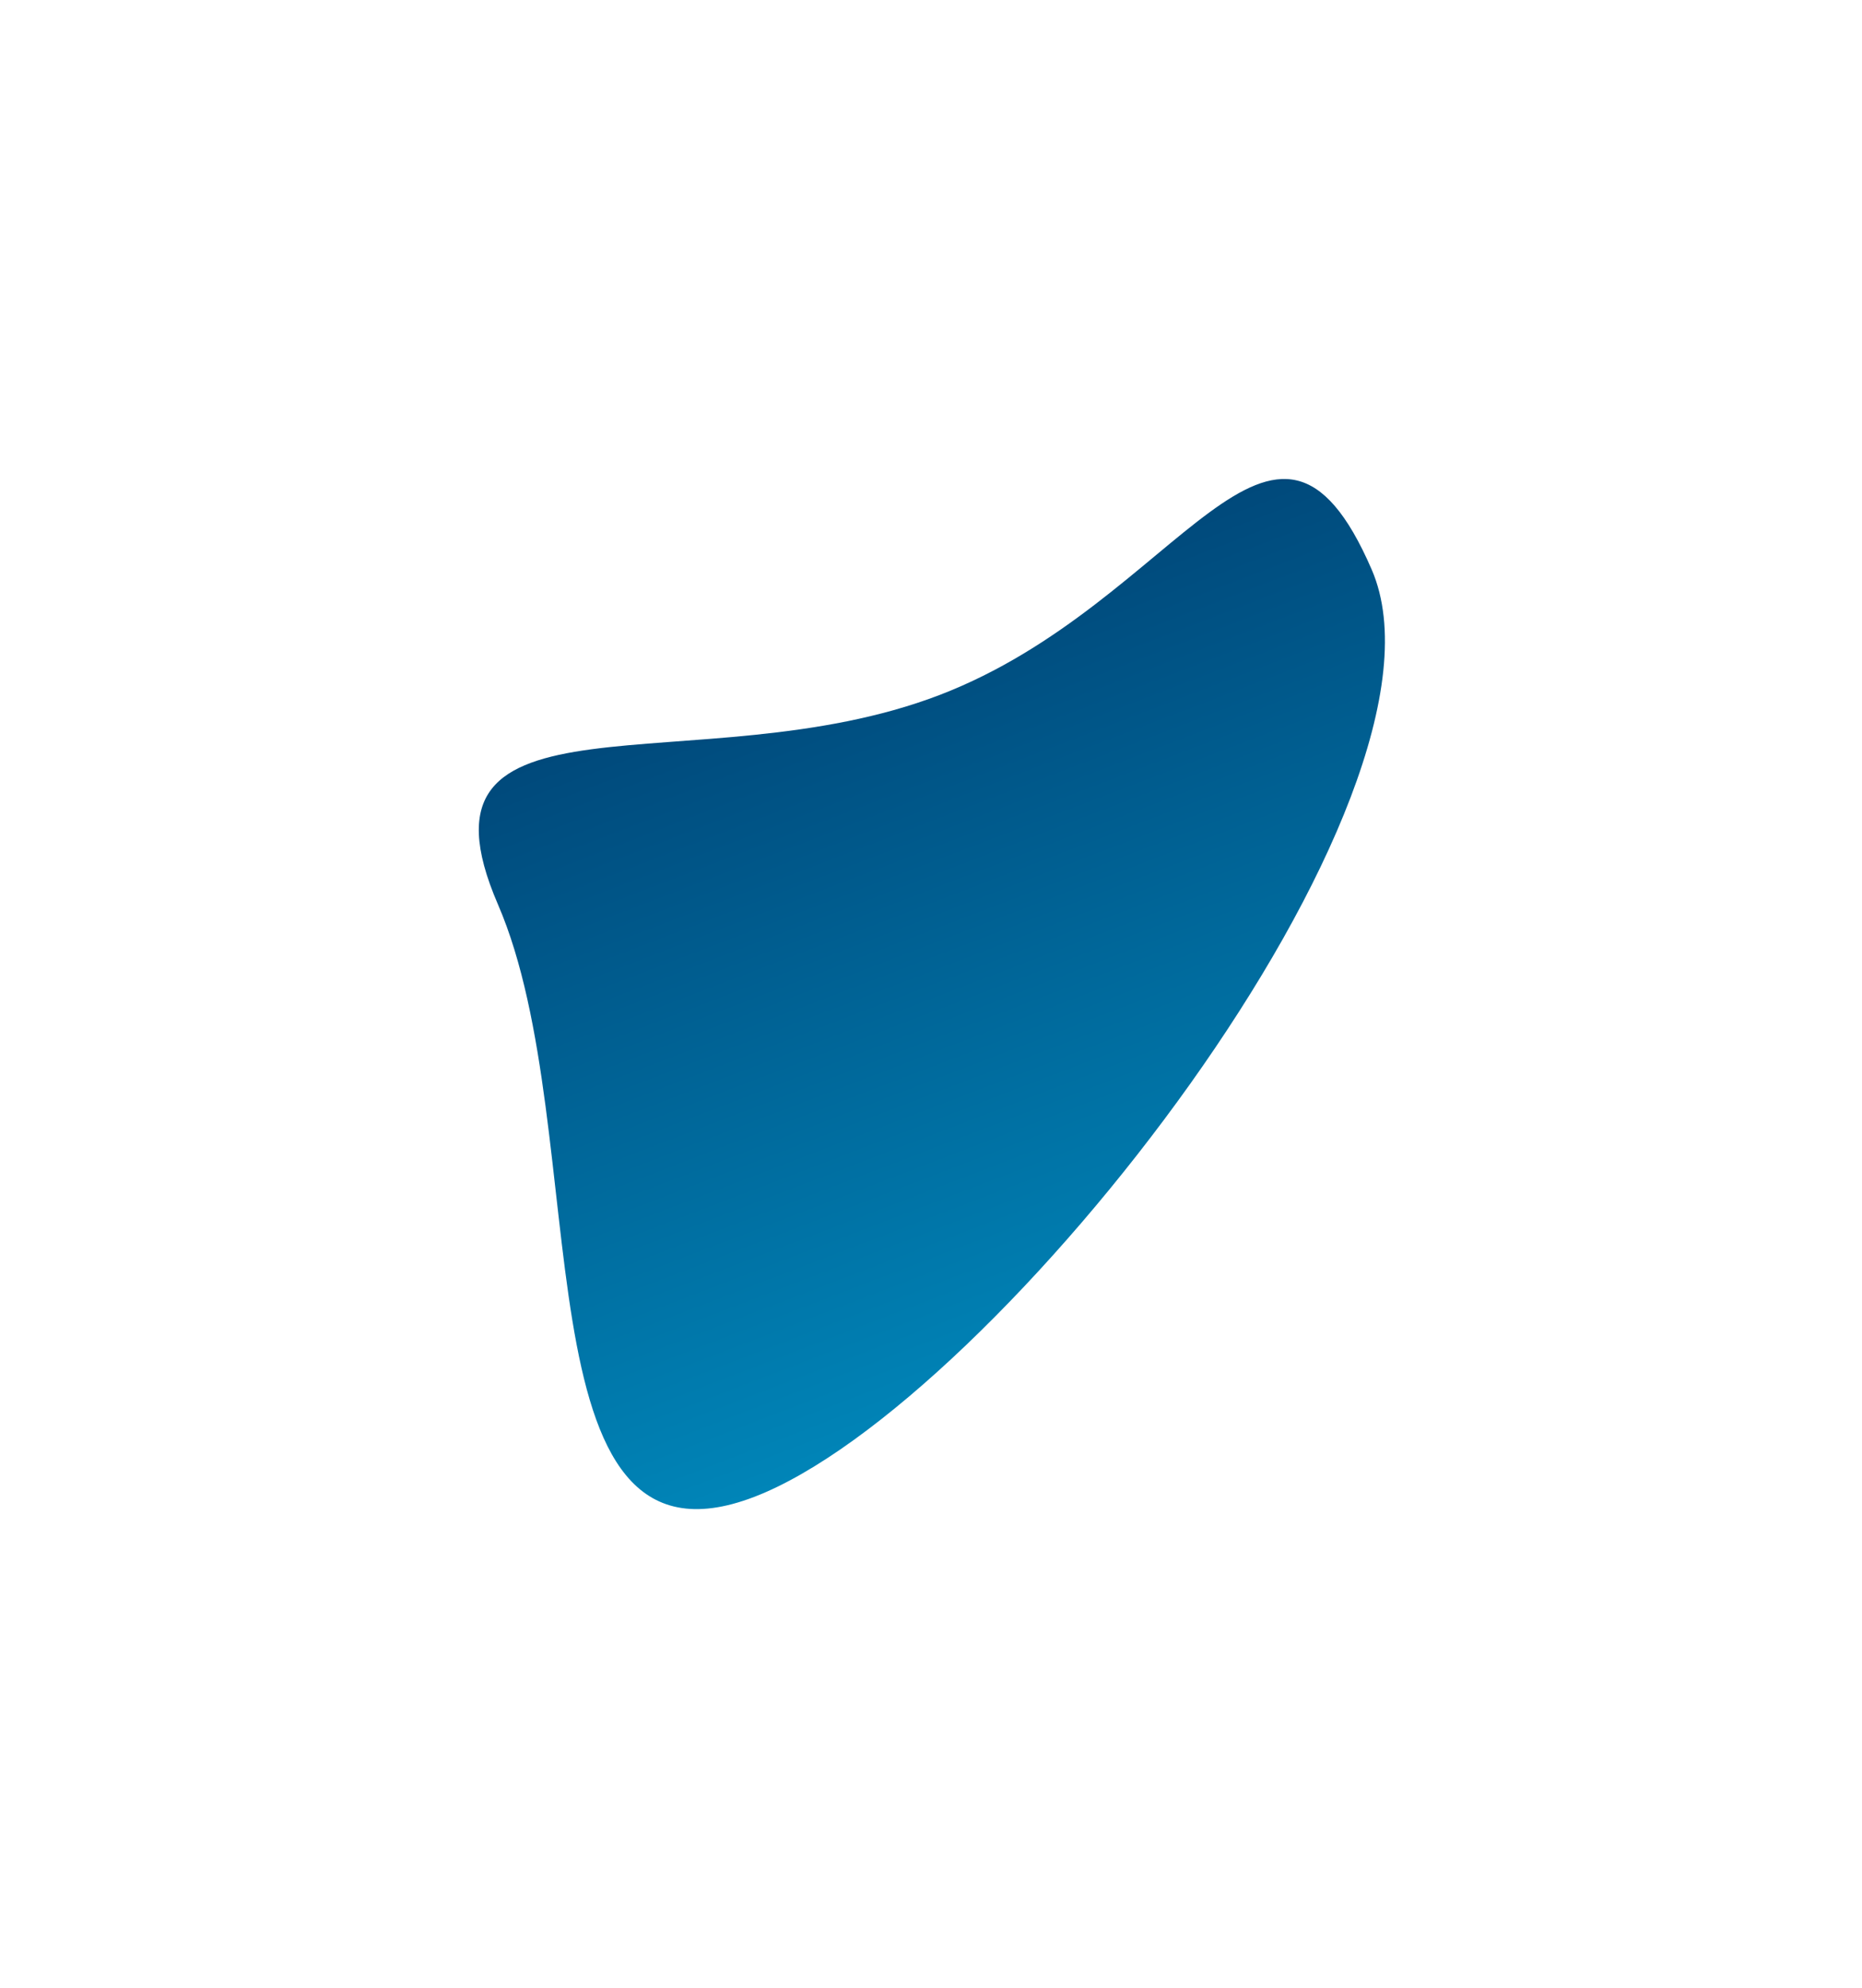 <svg xmlns="http://www.w3.org/2000/svg" width="820" height="875" fill="none"><g filter="url(#a)"><path fill="url(#b)" d="M413.726 305.953c106.254-40.706 147.122-155.191 190.371-55.183S438.339 618.242 332.084 658.948c-106.255 40.705-69.521-160.761-112.77-260.769s88.157-51.52 194.412-92.226"/></g><defs><linearGradient id="b" x1="500.863" x2="380.325" y1="594.289" y2="279.646" gradientUnits="userSpaceOnUse"><stop stop-color="#0085B8"/><stop offset="1" stop-color="#00497B"/></linearGradient><filter id="a" width="819.051" height="873.457" x=".855" y=".848" color-interpolation-filters="sRGB" filterUnits="userSpaceOnUse"><feFlood flood-opacity="0" result="BackgroundImageFix"/><feBlend in="SourceGraphic" in2="BackgroundImageFix" result="shape"/><feGaussianBlur result="effect1_foregroundBlur_440_5026" stdDeviation="105"/></filter></defs></svg>